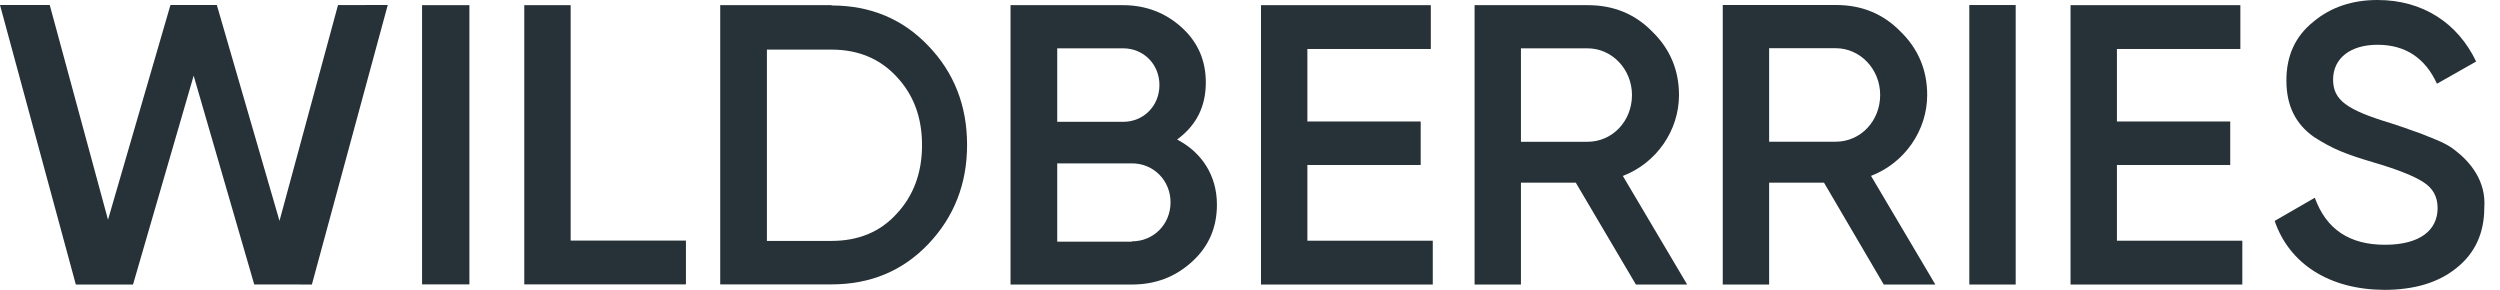 <?xml version="1.0" encoding="UTF-8"?> <svg xmlns="http://www.w3.org/2000/svg" width="138" height="16" viewBox="0 0 138 16" fill="none"> <path d="M4.186 15.708L0 0.277H2.746L5.962 12.129L9.409 0.276L11.969 0.277L15.428 12.192L18.658 0.28L21.404 0.276L17.216 15.705L14.034 15.702L10.69 4.178L7.343 15.705L4.186 15.708Z" fill="#263238"></path> <path d="M23.298 0.285H25.911V15.698H23.298V0.285Z" fill="#263238"></path> <path d="M31.5 13.28H37.863V15.698H28.94V0.285H31.5V13.28Z" fill="#263238"></path> <path d="M45.903 0.302C48.048 0.302 49.832 1.049 51.238 2.525C52.662 4 53.383 5.831 53.383 8C53.383 10.151 52.662 11.982 51.238 13.476C49.832 14.951 48.048 15.698 45.903 15.698H39.756V0.285H45.903V0.302ZM45.903 13.298C47.381 13.298 48.589 12.8 49.49 11.805C50.427 10.809 50.896 9.529 50.896 8.018C50.896 6.471 50.427 5.227 49.49 4.231C48.571 3.236 47.363 2.738 45.903 2.738H42.333V13.298H45.903Z" fill="#263238"></path> <path d="M67.174 11.295C67.174 12.558 66.724 13.607 65.804 14.443C64.885 15.279 63.803 15.706 62.469 15.706H55.781V0.285H61.982C63.262 0.285 64.343 0.712 65.227 1.512C66.129 2.33 66.561 3.344 66.561 4.554C66.561 5.905 66.02 6.937 64.975 7.702C66.345 8.413 67.174 9.694 67.174 11.295ZM58.359 2.668V6.724H62C63.136 6.724 64.001 5.834 64.001 4.696C64.001 3.557 63.136 2.668 62 2.668H58.359ZM62.487 13.322C63.677 13.322 64.614 12.38 64.614 11.17C64.614 9.961 63.677 9.018 62.487 9.018H58.359V13.34H62.487V13.322Z" fill="#263238"></path> <path d="M72.167 13.287H79.089V15.706H69.607V0.285H78.981V2.704H72.167V6.706H78.422V9.107H72.167V13.287Z" fill="#263238"></path> <path d="M90.302 15.706L86.984 10.085H83.956V15.706H81.397V0.285H87.651C89.058 0.285 90.247 0.765 91.203 1.743C92.176 2.686 92.681 3.86 92.681 5.247C92.681 7.204 91.437 9 89.581 9.712L93.131 15.706H90.302ZM83.956 2.668V7.826H87.634C89.003 7.826 90.085 6.688 90.085 5.247C90.085 3.824 88.986 2.668 87.634 2.668H83.956Z" fill="#263238"></path> <path d="M103.983 15.706L100.684 10.082H97.656V15.706H95.096V0.276H101.351C102.757 0.276 103.947 0.757 104.903 1.736C105.876 2.679 106.381 3.853 106.381 5.242C106.381 7.199 105.137 8.997 103.28 9.708L106.831 15.706H103.983ZM97.656 2.661V7.822H101.333C102.703 7.822 103.785 6.683 103.785 5.242C103.785 3.818 102.685 2.661 101.333 2.661H97.656Z" fill="#263238"></path> <path d="M108.706 0.278H111.266V15.706H108.706V0.278Z" fill="#263238"></path> <path d="M116.854 13.287H123.776V15.706H114.294V0.285H123.668V2.704H116.854V6.706H123.109V9.107H116.854V13.287Z" fill="#263238"></path> <path d="M125.561 12.195L127.778 10.915C128.409 12.658 129.689 13.511 131.653 13.511C133.6 13.511 134.556 12.693 134.556 11.485C134.556 10.845 134.285 10.382 133.781 10.062C133.276 9.724 132.339 9.351 131.005 8.96C129.508 8.516 128.769 8.231 127.724 7.556C126.715 6.844 126.209 5.831 126.209 4.444C126.209 3.076 126.696 2.009 127.688 1.209C128.661 0.391 129.851 0 131.239 0C133.745 0 135.673 1.28 136.683 3.396L134.52 4.622C133.871 3.2 132.771 2.471 131.239 2.471C129.743 2.471 128.787 3.218 128.787 4.391C128.787 5.529 129.544 6.062 131.942 6.791C132.537 6.987 132.969 7.129 133.24 7.236C133.528 7.324 133.907 7.484 134.393 7.68C134.899 7.876 135.295 8.107 135.529 8.302C136.359 8.942 137.241 9.991 137.133 11.467C137.133 12.853 136.629 13.973 135.601 14.791C134.592 15.609 133.258 16 131.6 16C128.571 15.982 126.372 14.56 125.561 12.195Z" fill="#263238"></path> </svg> 